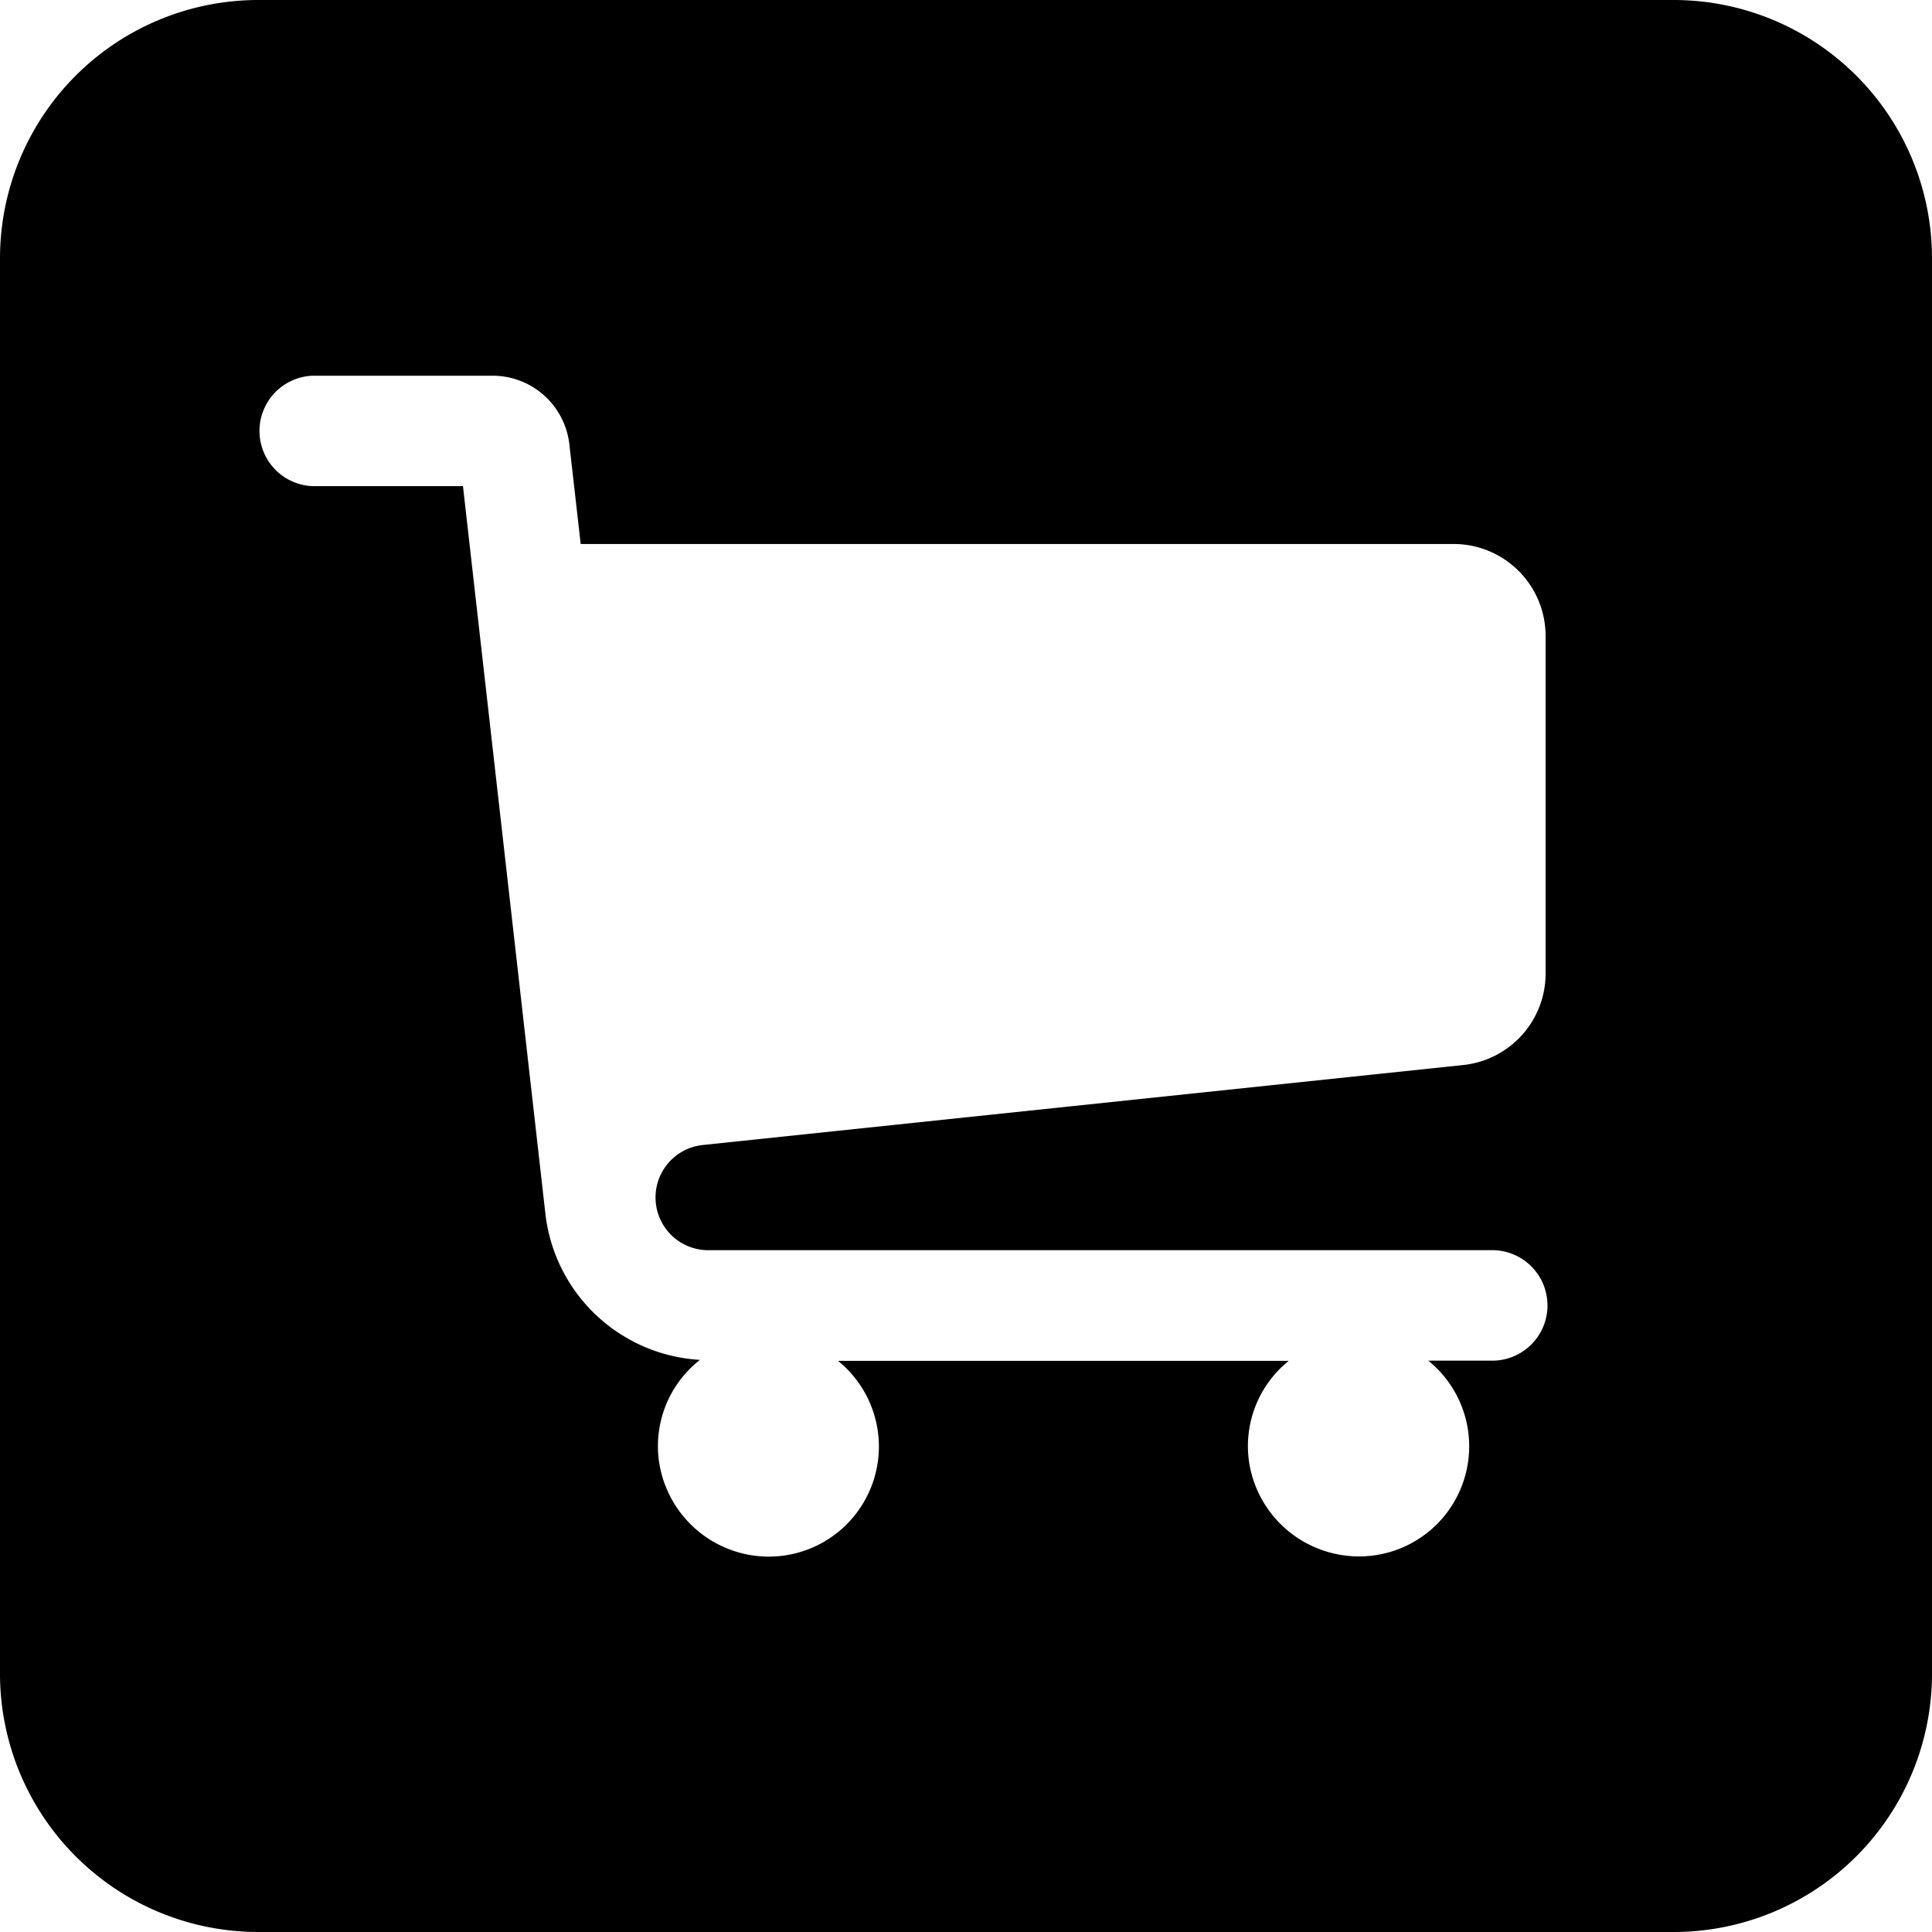<svg id="Layer_1" data-name="Layer 1" xmlns="http://www.w3.org/2000/svg" viewBox="0 0 30 30">
  <title>icon</title>
  <path d="M26,0H4A4.012,4.012,0,0,0,0,4V26a4.012,4.012,0,0,0,4,4H26a4.012,4.012,0,0,0,4-4V4A4.012,4.012,0,0,0,26,0ZM24,15.131a1.429,1.429,0,0,1-1.282,1.407l-11.81,1.242a0.819,0.819,0,0,0,.084,1.633h12.15a0.858,0.858,0,1,1,0,1.715H22.178a1.71,1.71,0,0,1-1.389,3.011A1.727,1.727,0,0,1,19.4,22.731a1.7,1.7,0,0,1,.612-1.6H13.012a1.71,1.71,0,0,1-1.389,3.011,1.727,1.727,0,0,1-1.385-1.416,1.7,1.7,0,0,1,.631-1.61,2.564,2.564,0,0,1-2.4-2.268L7.189,7.549H4.858a0.858,0.858,0,0,1,0-1.715H7.648A1.2,1.2,0,0,1,8.841,6.9L9.017,8.447H22.571A1.429,1.429,0,0,1,24,9.891v5.24Z"/>
</svg>
